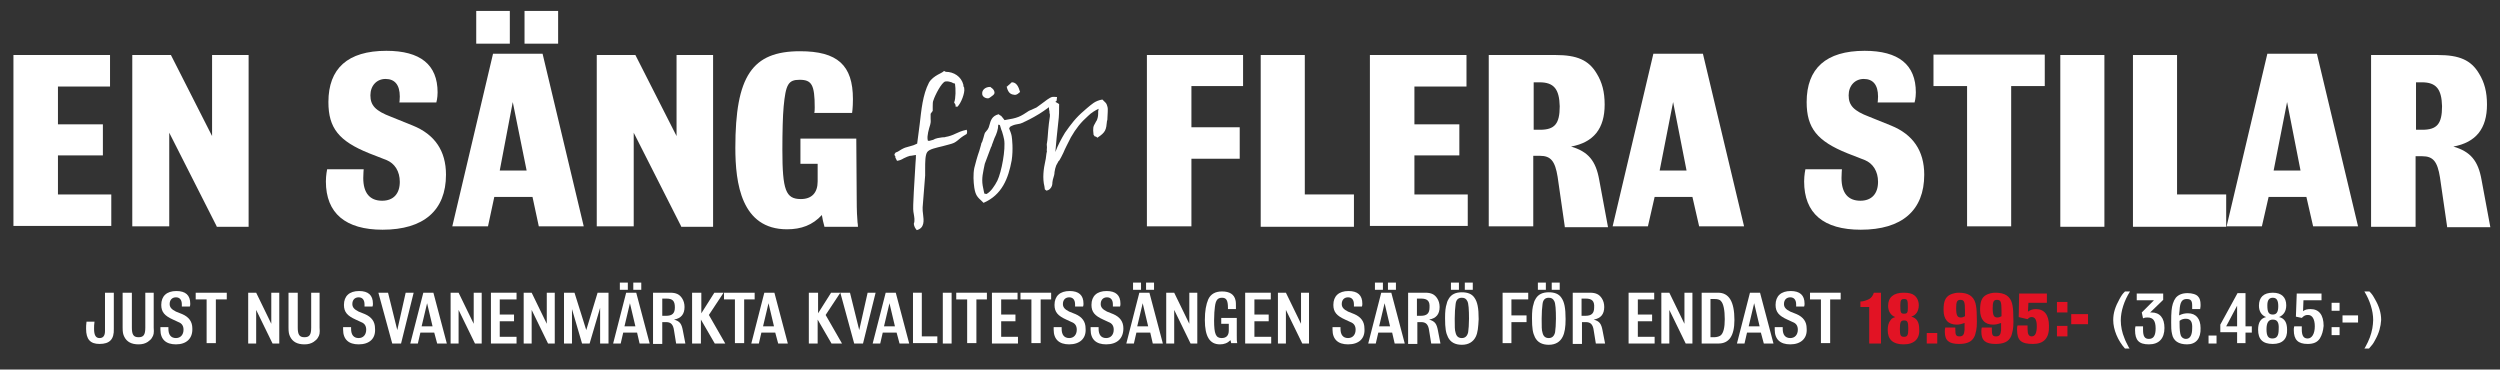 <?xml version="1.0" encoding="utf-8"?>
<svg xmlns="http://www.w3.org/2000/svg" xmlns:xlink="http://www.w3.org/1999/xlink" version="1.1" id="Lager_1" x="0px" y="0px" viewBox="0 0 595.3 88" style="enable-background:new 0 0 595.3 88;">
<rect x="0" y="0" width="595.3" height="88" fill="#333333" stroke="none"/>
<style type="text/css">
	.st0{fill:#FFFFFF;}
	.st1{fill:#E21324;}
</style>
<g>
	<g>
		<path class="st0" d="M225.2,17.1c1.9,0,3.7,1.1,4.2,3.1c0,0.3,0,0.4,0.1,0.5l0,0c0.1,0.1,0.1,0.2,0.1,0.4c0.2,0.9-0.7,3.5-1.7,4.4&#xA;			v-0.2c-0.1,0.1-0.3,0.2-0.3,0.2l-0.1-0.6l-0.3-0.5c0.4-0.9,0.4-3.3,0.2-4.5c-0.2,0-0.7-0.2-0.8-0.3c-0.4-0.1-0.8-0.3-1.5-0.2&#xA;			c-0.9,0.2-2.5,3.4-2.8,4.4c-0.2,0.4-0.2,0.9-0.2,1.5c0,0.4,0,0.8,0,1.1l-0.5,0.7c0,0.3,0,0.7,0,1.1c0,0.4,0.1,0.8-0.1,1.5&#xA;			c-0.3,1-0.8,2.6-0.6,3.6c0,0,0,0.2,0.1,0.2c0.2,0.1,0.5,0,0.8-0.1l0.4-0.1c0.6-0.4,1.5-0.5,2.2-0.6c0.3,0,0.6,0,0.8-0.1&#xA;			c0.7-0.1,1.6-0.4,2.4-0.8c0.7-0.3,1.2-0.6,2.6-0.9l0.1,0.5l-0.1,0.5c-0.7,0.4-1,0.6-1.4,0.9c-0.5,0.4-1,0.9-1.6,1.2&#xA;			c-0.6,0.3-1.7,0.5-2.7,0.8c-1.6,0.4-3.2,0.7-3.7,1.4c-0.5,0.7-0.5,2.4-0.5,4c0,0.6,0,1.2,0,1.6c-0.1,1.2-0.2,2.6-0.3,3.8&#xA;			c-0.1,1.2-0.2,2.6-0.3,3.8c0,0.5,0,1.1,0.1,1.6c0.2,1.5,0.4,3.3-1.5,3.8c-0.4-0.5-0.6-0.8-0.7-1.5c0.3-0.8,0.1-1.6,0-2.3l-0.1-0.6&#xA;			c-0.2-1,0.3-7.7,0.5-11.5c0.1-1,0.1-1.6,0.1-2l-1.2,0.2c-0.1,0-0.2,0-0.2,0c-0.4,0.1-0.9,0.3-1.5,0.6c-0.5,0.3-0.9,0.5-1.6,0.6&#xA;			l-0.4-0.8c0-0.1,0-0.2,0-0.3l-0.1-0.1c-0.1-0.1-0.1-0.3-0.1-0.4l0.3-0.4c0.4-0.1,0.7-0.3,1-0.5c0.3-0.2,0.5-0.3,0.9-0.5l0,0&#xA;			c0.4-0.2,1-0.3,1.6-0.5c0.5-0.1,1-0.3,1.6-0.6c0.2-1.5,0.4-3,0.6-4.6c0.4-3.4,0.7-7,2.2-9.9c0.5-0.9,1.4-1.5,2.1-1.9&#xA;			c0.5-0.3,1.1-0.5,1.5-0.9L225.2,17.1z"/>
	</g>
	<g>
		<path class="st0" d="M239.2,28.6c3.2-0.5,3.7-0.8,5.8-2.2l1.8-0.8c0.3-0.2,0.7-0.5,1.1-0.8l0,0c0.9-0.7,2.1-1.6,2.6-1.7&#xA;			c0.3-0.1,0.7,0,1.2,0l-0.1,0.9c-2.7,2.5-6,4.3-8.3,5.3c-0.4,0.2-0.8,0.2-1.2,0.3c-0.6,0.1-1.1,0.3-1.6,0.6&#xA;			c-0.1,0.1-0.1,0.3-0.2,0.4c0.2,0.5,0.5,1.2,0.6,1.8c0.1,0.6,0.4,3.2,0,5.8c-0.8,4.3-2.3,8.2-6.7,10.1l-0.3-0.3l0,0&#xA;			c-1.2-1.1-1.6-1.5-1.9-3.3c-0.2-1.4-0.3-3.2,0-4.7c0.3-1.2,0.7-2.7,1.2-4.1l0.4-1.4l0,0c0-0.2,0.1-0.5,0.3-0.8&#xA;			c0.2-0.5,0.4-1.4,0.5-1.7c0.1-0.4,0.3-0.6,0.4-0.7c0.1-0.2,0.3-0.3,0.4-0.5c0.2-0.3,0.3-0.6,0.4-1c0.3-1.1,0.6-2.2,2.2-2.6&#xA;			c0.2,0.2,0.4,0.3,0.6,0.4C238.8,28.1,239,28.3,239.2,28.6z M237.7,29.7c0,1.1-0.4,2.2-0.9,3.2l0,0c-0.1,0.4-0.6,1.5-0.6,1.6&#xA;			c0,0.2-0.1,0.4-0.2,0.5l0,0c-0.4,1.1-1.1,2.9-1.5,4c-0.4,2-0.8,3.4-0.5,5.2c0.1,0.4,0.2,0.9,0.3,1.5l0.1,0.4l0.5,0.1&#xA;			c1-0.5,2-2,2.6-3.2c1-2.1,2-7.5,1.6-9.8c-0.1-0.6-0.3-1.2-0.5-1.9c-0.2-0.4-0.3-0.9-0.5-1.5l-0.2-0.1L237.7,29.7z M235.9,20.8&#xA;			c-0.1-0.1,0.2,0.1,0.3,0.2l0,0c0.3,0.2,0.5,0.5,0.6,0.9c0.1,0.4-0.2,0.7-0.5,0.9s-0.6,0.5-0.9,0.6c-0.6,0.1-1.4-0.3-1.5-0.9&#xA;			c-0.2-1.1,0.8-1.8,1.8-1.8H235.9z M241.1,19.6c0.9,0.1,1.4,0.9,1.8,2.3c-0.5,0.4-0.6,0.6-1.2,0.7c-0.8-0.1-1.6-0.2-2-2&#xA;			c0.2,0,0.2,0,0.2-0.1c0.3-0.2,0.9-0.8,1-0.9H241.1z"/>
	</g>
	<g>
		<path class="st0" d="M260.4,32.1c-0.2-1.6-0.1-2,0.4-2.8c0.1-0.2,0.2-0.4,0.4-0.7c0.3-0.8,0.3-1.2,0.3-2.1l0.1-0.6&#xA;			c-0.8,0.4-1.7,0.9-2.5,1.7c-1.7,1.5-2.9,3-4.1,5.1c-0.7,1.4-1.4,2.7-1.8,3.7l-0.5,1c-0.2,0.4-0.6,1.1-0.6,0.9l-0.6,1.1l0,0&#xA;			c-0.2,0.5-0.3,1-0.4,1.6c0,0.5-0.1,0.8-0.4,1.8l0,0l-0.1,0.6c0,0.6-0.1,1.1-0.6,1.6c-0.3,0.3-0.6,0.3-0.8,0.4l-0.4-0.3l-0.1-0.7&#xA;			c-0.5-2-0.2-4.2,0.2-6c0.2-0.7,0.2-1.7,0.4-2.4c-0.1,0,0-0.7,0-0.9c0-0.4-0.1-0.8,0-1c0.2-1.1,0.2-2.2,0.3-3.1&#xA;			c0.1-1,0.2-2.1,0.4-3.3c0-0.3,0-0.5,0-0.5c-0.1-0.2-0.1-0.3-0.1-0.7c-0.1-0.3-0.4-1.6,0.4-2.3c0.6-0.4,1.9,0.6,1.9,0.6&#xA;			c0,1.6,0,2.8-0.2,4.3c-0.3,2.7-0.5,4.7-0.7,7.1c0.6-1.6,1.4-3.1,2.3-4.6c1.4-2,2.6-3.6,4.5-5.2c0.3-0.3,0.6-0.5,0.8-0.7&#xA;			c1-0.8,1.8-1.7,3.6-2l0.5,0.5l0,0c0.3,0.3,0.5,0.4,0.7,1.2c0.2,0.6,0,1.8,0,2.7c0,0.2,0,0.5-0.1,0.7c-0.2,2.1-0.3,2.7-2.3,4&#xA;			c-0.3-0.3-0.4-0.3-0.6-0.3L260.4,32.1z"/>
	</g>
</g>
<g>
	<path class="st0" d="M3.2,53.9V13.1h23v7.5H13.8v9h10.7V37H13.8v9.3h12.7v7.5H3.2z"/>
</g>
<g>
	<path class="st0" d="M51.6,53.9L40.3,31.6v22.3h-8.8V13.1h9.2l9.8,19.3V13.1h8.7v40.9H51.6z"/>
</g>
<g>
	<path class="st0" d="M91.1,54.7c-8.8,0-13.5-3.9-13.5-11.5c0-1.5,0.3-2.9,0.3-2.9h8.7c0,0-0.1,1.1-0.1,2.1c0,3.6,1.6,5.4,4.5,5.4&#xA;		c2.7,0,4.2-1.7,4.2-4.5c0-2.5-1.2-4.4-3.2-5.2l-4.1-1.6c-7.2-2.9-9.7-6-9.7-12.2c0-8,4.6-12.2,13.8-12.2c8.1,0,12.2,3.3,12.2,9.9&#xA;		c0,1.4-0.3,2.4-0.3,2.4h-8.8c0,0,0.1-0.5,0.1-1.4c0-2.8-1.2-4.2-3.4-4.2c-2.1,0-3.6,1.6-3.6,3.9c0,2.4,1.2,3.7,4.9,5.1l5.2,2.1&#xA;		c5.2,2.1,7.9,6,7.9,11.7C106.2,50.1,100.9,54.7,91.1,54.7z"/>
</g>
<g>
	<path class="st0" d="M128.3,53.9l-1.5-7h-9.1l-1.5,7h-8.5l9.7-41.1h11.8l9.8,41.1H128.3z M113.4,10.4V2.6h8v7.8H113.4z M122.1,24.3&#xA;		L119,40.6h6.4L122.1,24.3z M124.9,10.4V2.6h8v7.8H124.9z"/>
</g>
<g>
	<path class="st0" d="M162.2,53.9l-11.3-22.3v22.3h-8.8V13.1h9.2l9.8,19.3V13.1h8.7v40.9H162.2z"/>
</g>
<g>
	<path class="st0" d="M196.3,53.9c-0.3-1.1-0.4-1.5-0.6-2.7c-2.2,2.4-4.9,3.4-8.3,3.4c-10.9,0-12.3-11-12.3-19.4&#xA;		c0-17.1,4-23,15.4-23c8.9,0,12.6,3.3,12.6,11.4c0,2.1-0.2,3.3-0.2,3.3h-9c0,0,0.1-0.3,0.1-1.3c0-5.4-0.7-6.6-3.6-6.6&#xA;		c-2.7,0-3.3,1.1-3.8,6.4c-0.2,2.2-0.3,5.9-0.3,10.3c0,9.6,0.8,11.7,4.4,11.7c2.6,0,4-1.5,4-4.2v-4.2h-4.1v-6h13.3l0.1,14.4&#xA;		c0,2.7,0.1,4.6,0.2,5.6c0,0.1,0.1,0.4,0.1,1H196.3z"/>
</g>
<g>
	<path class="st0" d="M283.7,20.5v9.8h11.5v7.5h-11.5v16.1h-10.6V13.1H296v7.4H283.7z"/>
</g>
<g>
	<path class="st0" d="M300.2,53.9V13.1h10.5v33.2h11.7v7.7H300.2z"/>
</g>
<g>
	<path class="st0" d="M326.2,53.9V13.1h23v7.5h-12.4v9h10.7V37h-10.7v9.3h12.7v7.5H326.2z"/>
</g>
<g>
	<path class="st0" d="M372.6,53.9l-1.7-11.8c-0.6-3.7-1.6-5-4.2-5h-1.6v16.8h-10.6V13.1h15.9c5.1,0,7.9,1.2,9.8,4.4&#xA;		c1.3,2.1,1.9,4.4,1.9,7.4c0,5.7-2.6,9-8,10c4.1,1.2,5.9,3.4,6.7,7.9l2.1,11.3H372.6z M366.6,19.6h-1.4v11.3h1.5&#xA;		c3.5,0,4.7-1.4,4.7-5.6C371.3,21.2,370,19.6,366.6,19.6z"/>
</g>
<g>
	<path class="st0" d="M404.6,53.9l-1.6-7h-9l-1.6,7h-8.4l9.7-41.1h11.8l9.8,41.1H404.6z M398.4,24.3l-3.2,16.3h6.4L398.4,24.3z"/>
</g>
<g>
	<path class="st0" d="M443.1,54.7c-8.9,0-13.5-3.9-13.5-11.5c0-1.5,0.3-2.9,0.3-2.9h8.7c0,0-0.1,1.1-0.1,2.1c0,3.6,1.6,5.4,4.5,5.4&#xA;		c2.7,0,4.2-1.7,4.2-4.5c0-2.5-1.2-4.4-3.2-5.2l-4.1-1.6c-7.2-2.9-9.7-6-9.7-12.2c0-8,4.6-12.2,13.8-12.2c8.1,0,12.2,3.3,12.2,9.9&#xA;		c0,1.4-0.3,2.4-0.3,2.4h-8.8c0,0,0.1-0.5,0.1-1.4c0-2.8-1.2-4.2-3.4-4.2c-2.1,0-3.6,1.6-3.6,3.9c0,2.4,1.2,3.7,4.9,5.1l5.2,2.1&#xA;		c5.2,2.1,7.9,6,7.9,11.7C458.2,50.1,452.9,54.7,443.1,54.7z"/>
</g>
<g>
	<path class="st0" d="M478.9,20.6v33.3h-10.5V20.5h-8v-7.5h26.5v7.5H478.9z"/>
</g>
<g>
	<path class="st0" d="M490.6,53.9V13.1h10.5v40.9H490.6z"/>
</g>
<g>
	<path class="st0" d="M507.9,53.9V13.1h10.5v33.2h11.7v7.7H507.9z"/>
</g>
<g>
	<path class="st0" d="M550.8,53.9l-1.6-7h-9l-1.6,7h-8.4l9.7-41.1h11.8l9.8,41.1H550.8z M544.6,24.3l-3.2,16.3h6.4L544.6,24.3z"/>
</g>
<g>
	<path class="st0" d="M582.7,53.9L581,42.2c-0.6-3.7-1.6-5-4.2-5h-1.6v16.8h-10.6V13.1h15.9c5.1,0,7.9,1.2,9.8,4.4&#xA;		c1.3,2.1,1.9,4.4,1.9,7.4c0,5.7-2.6,9-8,10c4.1,1.2,5.9,3.4,6.7,7.9l2.1,11.3H582.7z M576.7,19.6h-1.4v11.3h1.5&#xA;		c3.5,0,4.7-1.4,4.7-5.6C581.4,21.2,580.1,19.6,576.7,19.6z"/>
</g>
<g>
	<path class="st0" d="M23.7,81.9c-2.2,0-3.2-1.1-3.2-3.6c0-0.5,0-1,0.1-1.7h1.9c-0.1,0.6-0.1,1.2-0.1,1.7c0,1.5,0.4,2.2,1.3,2.2&#xA;		c0.9,0,1.3-0.6,1.3-1.7v-9.1h2.1v8.6C27.2,80.8,26.1,81.9,23.7,81.9z"/>
	<path class="st0" d="M36.2,80.4c-0.2,0.4-0.6,0.7-1,1C34.6,81.8,33.9,82,33,82c-1.7,0-2.8-0.6-3.4-1.8c-0.3-0.6-0.4-1.1-0.4-2.2&#xA;		l0-8.3h2.2V78c0,1.7,0.4,2.3,1.6,2.3c1.2,0,1.6-0.6,1.6-2.3v-8.3h2V78C36.7,79.3,36.6,79.8,36.2,80.4z"/>
	<path class="st0" d="M41.9,82c-2.4,0-3.7-1.2-3.7-3.5c0-0.2,0-0.4,0-0.6h1.9c0,0.1,0,0.3,0,0.4c0,1.4,0.6,2.2,1.8,2.2&#xA;		c1.1,0,1.8-0.8,1.8-2c0-0.9-0.4-1.5-1.2-1.8l-1.3-0.6c-2-0.9-2.8-1.8-2.8-3.5c0-2.1,1.3-3.3,3.6-3.3c2.2,0,3.3,1,3.3,3&#xA;		c0,0.3,0,0.4-0.1,0.7h-1.9c0-0.2,0-0.3,0-0.5c0-1.1-0.5-1.7-1.4-1.7c-0.9,0-1.5,0.6-1.5,1.6c0,0.8,0.5,1.3,1.5,1.8l1.5,0.6&#xA;		c1.6,0.7,2.4,1.8,2.4,3.4C45.9,80.6,44.4,82,41.9,82z"/>
	<path class="st0" d="M51.4,71.3v10.4h-2.2V71.3h-2.6v-1.6H54v1.6H51.4z"/>
	<path class="st0" d="M64.9,81.8l-3.9-8v8h-1.9V69.7h1.9l3.6,7.4v-7.4h1.9v12.1H64.9z"/>
	<path class="st0" d="M75.7,80.4c-0.2,0.4-0.6,0.7-1,1c-0.6,0.4-1.3,0.6-2.2,0.6c-1.7,0-2.8-0.6-3.4-1.8c-0.3-0.6-0.4-1.1-0.4-2.2&#xA;		l0-8.3h2.2V78c0,1.7,0.4,2.3,1.6,2.3c1.2,0,1.6-0.6,1.6-2.3v-8.3h2V78C76.2,79.3,76.1,79.8,75.7,80.4z"/>
	<path class="st0" d="M85.4,82c-2.4,0-3.7-1.2-3.7-3.5c0-0.2,0-0.4,0-0.6h1.9c0,0.1,0,0.3,0,0.4c0,1.4,0.6,2.2,1.8,2.2&#xA;		c1.1,0,1.8-0.8,1.8-2c0-0.9-0.4-1.5-1.2-1.8l-1.3-0.6c-2-0.9-2.8-1.8-2.8-3.5c0-2.1,1.3-3.3,3.6-3.3c2.2,0,3.3,1,3.3,3&#xA;		c0,0.3,0,0.4-0.1,0.7h-1.9c0-0.2,0-0.3,0-0.5c0-1.1-0.5-1.7-1.4-1.7c-0.9,0-1.5,0.6-1.5,1.6c0,0.8,0.5,1.3,1.5,1.8l1.5,0.6&#xA;		c1.6,0.7,2.4,1.8,2.4,3.4C89.5,80.6,88,82,85.4,82z"/>
	<path class="st0" d="M95.5,81.8h-2.1l-3.3-12.1h2.3l2.2,8.9l2-8.9h1.9L95.5,81.8z"/>
	<path class="st0" d="M104.1,81.8l-0.7-2.6h-3.3l-0.6,2.6h-1.8l3.1-12.1h2.4l3.2,12.1H104.1z M101.7,72.2l-1.3,5.5h2.6L101.7,72.2z"/>
	<path class="st0" d="M113.1,81.8l-3.9-8v8h-1.9V69.7h1.9l3.6,7.4v-7.4h1.9v12.1H113.1z"/>
	<path class="st0" d="M116.9,81.8V69.7h6.1v1.6H119v3.6h3.4v1.6H119v3.7h4v1.6H116.9z"/>
	<path class="st0" d="M130.5,81.8l-3.9-8v8h-1.9V69.7h1.9l3.6,7.4v-7.4h1.9v12.1H130.5z"/>
	<path class="st0" d="M142.9,81.8v-8.5l-2.5,8.5h-1.8l-2.4-8.2v8.2h-1.9V69.7h2.5l2.8,8.9l2.7-8.9h2.6v12.1H142.9z"/>
	<path class="st0" d="M152.3,81.8l-0.6-2.6h-3.3l-0.6,2.6h-1.8l3.1-12.1h2.4l3.2,12.1H152.3z M147.6,69v-1.7h1.9V69H147.6z&#xA;		 M150,72.2l-1.3,5.5h2.6L150,72.2z M150.8,69v-1.7h1.9V69H150.8z"/>
	<path class="st0" d="M161,81.8l-0.5-3.1c-0.2-1.5-0.8-2-1.9-2h-0.9v5.2h-2.2V69.7h4.1c1.4,0,2.2,0.4,2.8,1.3&#xA;		c0.4,0.6,0.6,1.3,0.6,2.1c0,1.7-0.8,2.7-2.5,3c1.4,0.4,1.8,1,2.1,2.6l0.6,3.1H161z M158.7,71.1h-1v4.1h0.9c1.5,0,2.1-0.6,2.1-2&#xA;		C160.7,71.7,160.2,71.1,158.7,71.1z"/>
	<path class="st0" d="M170.2,81.8l-3.3-5.7v5.7h-2.1V69.7h2.2v4.9l3.1-4.9h2.2l-3.5,5.3l3.9,6.8H170.2z"/>
	<path class="st0" d="M177.2,71.3v10.4h-2.2V71.3h-2.6v-1.6h7.3v1.6H177.2z"/>
	<path class="st0" d="M185.3,81.8l-0.7-2.6h-3.3l-0.6,2.6h-1.8l3.1-12.1h2.4l3.2,12.1H185.3z M183,72.2l-1.3,5.5h2.6L183,72.2z"/>
	<path class="st0" d="M198,81.8l-3.3-5.7v5.7h-2.1V69.7h2.2v4.9l3.1-4.9h2.2l-3.5,5.3l3.9,6.8H198z"/>
	<path class="st0" d="M205.5,81.8h-2.1l-3.3-12.1h2.3l2.2,8.9l2-8.9h1.9L205.5,81.8z"/>
	<path class="st0" d="M214.2,81.8l-0.7-2.6h-3.3l-0.6,2.6h-1.8l3.1-12.1h2.4l3.2,12.1H214.2z M211.8,72.2l-1.3,5.5h2.6L211.8,72.2z"/>
	<path class="st0" d="M217.4,81.8V69.7h2.1v10.4h3.7v1.6H217.4z"/>
	<path class="st0" d="M224.5,81.8V69.7h2.1v12.1H224.5z"/>
	<path class="st0" d="M232.5,71.3v10.4h-2.2V71.3h-2.6v-1.6h7.3v1.6H232.5z"/>
	<path class="st0" d="M236.2,81.8V69.7h6.1v1.6h-3.9v3.6h3.4v1.6h-3.4v3.7h4v1.6H236.2z"/>
	<path class="st0" d="M247.8,71.3v10.4h-2.2V71.3H243v-1.6h7.3v1.6H247.8z"/>
	<path class="st0" d="M254.6,82c-2.4,0-3.7-1.2-3.7-3.5c0-0.2,0-0.4,0-0.6h1.9c0,0.1,0,0.3,0,0.4c0,1.4,0.6,2.2,1.8,2.2&#xA;		c1.1,0,1.8-0.8,1.8-2c0-0.9-0.4-1.5-1.2-1.8l-1.3-0.6c-2-0.9-2.8-1.8-2.8-3.5c0-2.1,1.3-3.3,3.6-3.3c2.2,0,3.3,1,3.3,3&#xA;		c0,0.3,0,0.4-0.1,0.7h-1.9c0-0.2,0-0.3,0-0.5c0-1.1-0.5-1.7-1.4-1.7c-0.9,0-1.5,0.6-1.5,1.6c0,0.8,0.5,1.3,1.5,1.8l1.5,0.6&#xA;		c1.6,0.7,2.4,1.8,2.4,3.4C258.7,80.6,257.1,82,254.6,82z"/>
	<path class="st0" d="M263.4,82c-2.4,0-3.7-1.2-3.7-3.5c0-0.2,0-0.4,0-0.6h1.9c0,0.1,0,0.3,0,0.4c0,1.4,0.6,2.2,1.8,2.2&#xA;		c1.1,0,1.8-0.8,1.8-2c0-0.9-0.4-1.5-1.2-1.8l-1.3-0.6c-2-0.9-2.8-1.8-2.8-3.5c0-2.1,1.3-3.3,3.6-3.3c2.2,0,3.3,1,3.3,3&#xA;		c0,0.3,0,0.4-0.1,0.7H265c0-0.2,0-0.3,0-0.5c0-1.1-0.5-1.7-1.4-1.7c-0.9,0-1.5,0.6-1.5,1.6c0,0.8,0.5,1.3,1.5,1.8l1.5,0.6&#xA;		c1.6,0.7,2.4,1.8,2.4,3.4C267.5,80.6,266,82,263.4,82z"/>
	<path class="st0" d="M274.5,81.8l-0.6-2.6h-3.3l-0.6,2.6h-1.8l3.1-12.1h2.4l3.2,12.1H274.5z M269.8,69v-1.7h1.9V69H269.8z&#xA;		 M272.1,72.2l-1.3,5.5h2.6L272.1,72.2z M272.9,69v-1.7h1.9V69H272.9z"/>
	<path class="st0" d="M283.5,81.8l-3.9-8v8h-1.9V69.7h1.9l3.6,7.4v-7.4h1.9v12.1H283.5z"/>
	<path class="st0" d="M293.2,81.8c-0.1-0.3-0.1-0.5-0.2-0.8c-0.7,0.7-1.5,1-2.5,1c-2.4,0-3.6-1.8-3.6-5.8c0-2.2,0.3-3.7,0.8-4.9&#xA;		c0.6-1.3,1.7-1.9,3.3-1.9c1.8,0,2.9,0.7,3.2,2.1c0.1,0.4,0.1,0.9,0.1,1.5c0,0.2,0,0.4,0,0.6h-1.9c0-0.1,0-0.2,0-0.3&#xA;		c0-1.8-0.4-2.4-1.4-2.4c-1,0-1.5,0.5-1.7,2.1c-0.1,0.7-0.2,1.9-0.2,3.3c0,3.2,0.4,4.2,1.8,4.2c1.1,0,1.7-0.6,1.7-1.8v-1.6h-1.8&#xA;		v-1.4h3.7v2.9v1.2c0,1.2,0,1.3,0.1,1.9H293.2z"/>
	<path class="st0" d="M296.5,81.8V69.7h6.1v1.6h-3.9v3.6h3.4v1.6h-3.4v3.7h4v1.6H296.5z"/>
	<path class="st0" d="M310.1,81.8l-3.9-8v8h-1.9V69.7h1.9l3.6,7.4v-7.4h1.9v12.1H310.1z"/>
	<path class="st0" d="M321,82c-2.4,0-3.7-1.2-3.7-3.5c0-0.2,0-0.4,0-0.6h1.9c0,0.1,0,0.3,0,0.4c0,1.4,0.6,2.2,1.8,2.2&#xA;		c1.1,0,1.8-0.8,1.8-2c0-0.9-0.4-1.5-1.2-1.8l-1.3-0.6c-2-0.9-2.8-1.8-2.8-3.5c0-2.1,1.3-3.3,3.6-3.3c2.2,0,3.3,1,3.3,3&#xA;		c0,0.3,0,0.4-0.1,0.7h-1.9c0-0.2,0-0.3,0-0.5c0-1.1-0.5-1.7-1.4-1.7s-1.5,0.6-1.5,1.6c0,0.8,0.5,1.3,1.5,1.8l1.5,0.6&#xA;		c1.6,0.7,2.4,1.8,2.4,3.4C325.1,80.6,323.6,82,321,82z"/>
	<path class="st0" d="M332.1,81.8l-0.6-2.6h-3.3l-0.6,2.6h-1.8l3.1-12.1h2.4l3.2,12.1H332.1z M327.4,69v-1.7h1.9V69H327.4z&#xA;		 M329.7,72.2l-1.3,5.5h2.6L329.7,72.2z M330.5,69v-1.7h1.9V69H330.5z"/>
	<path class="st0" d="M340.8,81.8l-0.5-3.1c-0.2-1.5-0.8-2-1.9-2h-0.9v5.2h-2.2V69.7h4.1c1.4,0,2.2,0.4,2.8,1.3&#xA;		c0.4,0.6,0.6,1.3,0.6,2.1c0,1.7-0.8,2.7-2.5,3c1.4,0.4,1.8,1,2.1,2.6l0.6,3.1H340.8z M338.4,71.1h-1v4.1h0.9c1.5,0,2.1-0.6,2.1-2&#xA;		C340.5,71.7,339.9,71.1,338.4,71.1z"/>
	<path class="st0" d="M351.4,80.2c-0.6,1.2-1.7,1.9-3.3,1.9c-1.6,0-2.7-0.6-3.3-1.8c-0.5-1-0.7-2.1-0.7-4.5c0-1.7,0.1-2.6,0.4-3.5&#xA;		c0.1-0.5,0.3-0.9,0.5-1.2c0.6-1,1.6-1.5,3.1-1.5c1.4,0,2.4,0.4,3,1.3c0.7,1,1,2.4,1,5.1C352,77.9,351.9,79.2,351.4,80.2z M345.5,69&#xA;		v-1.7h1.9V69H345.5z M349.4,71.7c-0.3-0.6-0.7-0.8-1.3-0.8c-0.9,0-1.4,0.5-1.5,1.6c-0.1,0.8-0.2,1.9-0.2,3.4c0,1.9,0,2.7,0.2,3.3&#xA;		c0.2,0.9,0.7,1.3,1.5,1.3c0.8,0,1.3-0.5,1.5-1.4c0.1-0.7,0.2-1.9,0.2-3.2C349.8,73.8,349.7,72.2,349.4,71.7z M348.8,69v-1.7h1.9V69&#xA;		H348.8z"/>
	<path class="st0" d="M359.9,71.3v3.8h3.6v1.6h-3.6v5h-2.1V69.7h6.1v1.6H359.9z"/>
	<path class="st0" d="M372.1,80.2c-0.6,1.2-1.7,1.9-3.3,1.9c-1.6,0-2.7-0.6-3.3-1.8c-0.5-1-0.7-2.1-0.7-4.5c0-1.7,0.1-2.6,0.4-3.5&#xA;		c0.1-0.5,0.3-0.9,0.5-1.2c0.6-1,1.6-1.5,3.1-1.5c1.4,0,2.4,0.4,3,1.3c0.7,1,1,2.4,1,5.1C372.8,77.9,372.6,79.2,372.1,80.2z&#xA;		 M366.2,69v-1.7h1.9V69H366.2z M370.1,71.7c-0.3-0.6-0.7-0.8-1.3-0.8c-0.9,0-1.4,0.5-1.5,1.6c-0.1,0.8-0.2,1.9-0.2,3.4&#xA;		c0,1.9,0,2.7,0.2,3.3c0.2,0.9,0.7,1.3,1.5,1.3c0.8,0,1.3-0.5,1.5-1.4c0.1-0.7,0.2-1.9,0.2-3.2C370.5,73.8,370.4,72.2,370.1,71.7z&#xA;		 M369.5,69v-1.7h1.9V69H369.5z"/>
	<path class="st0" d="M380,81.8l-0.5-3.1c-0.2-1.5-0.8-2-1.9-2h-0.9v5.2h-2.2V69.7h4.1c1.4,0,2.2,0.4,2.8,1.3&#xA;		c0.4,0.6,0.6,1.3,0.6,2.1c0,1.7-0.8,2.7-2.5,3c1.4,0.4,1.8,1,2.1,2.6l0.6,3.1H380z M377.6,71.1h-1v4.1h0.9c1.5,0,2.1-0.6,2.1-2&#xA;		C379.7,71.7,379.1,71.1,377.6,71.1z"/>
	<path class="st0" d="M387.8,81.8V69.7h6.1v1.6h-3.9v3.6h3.4v1.6h-3.4v3.7h4v1.6H387.8z"/>
	<path class="st0" d="M401.4,81.8l-3.9-8v8h-1.9V69.7h1.9l3.6,7.4v-7.4h1.9v12.1H401.4z"/>
	<path class="st0" d="M409.2,81.8h-4V69.7h3.9c2.6,0,3.9,2.1,3.9,6.5C413,80,411.7,81.8,409.2,81.8z M409.8,71.7&#xA;		c-0.3-0.4-0.9-0.5-1.6-0.5h-0.9v9.1h0.9c0.6,0,1.3-0.2,1.6-0.5c0.6-0.6,0.9-1.8,0.9-3.8C410.7,73.9,410.4,72.3,409.8,71.7z"/>
	<path class="st0" d="M420,81.8l-0.7-2.6H416l-0.6,2.6h-1.8l3.1-12.1h2.4l3.2,12.1H420z M417.7,72.2l-1.3,5.5h2.6L417.7,72.2z"/>
	<path class="st0" d="M426.3,82c-2.4,0-3.7-1.2-3.7-3.5c0-0.2,0-0.4,0-0.6h1.9c0,0.1,0,0.3,0,0.4c0,1.4,0.6,2.2,1.8,2.2&#xA;		c1.1,0,1.8-0.8,1.8-2c0-0.9-0.4-1.5-1.2-1.8l-1.3-0.6c-2-0.9-2.8-1.8-2.8-3.5c0-2.1,1.3-3.3,3.6-3.3c2.2,0,3.3,1,3.3,3&#xA;		c0,0.3,0,0.4-0.1,0.7h-1.9c0-0.2,0-0.3,0-0.5c0-1.1-0.5-1.7-1.4-1.7s-1.5,0.6-1.5,1.6c0,0.8,0.5,1.3,1.5,1.8l1.5,0.6&#xA;		c1.6,0.7,2.4,1.8,2.4,3.4C430.4,80.6,428.8,82,426.3,82z"/>
	<path class="st0" d="M435.8,71.3v10.4h-2.2V71.3h-2.6v-1.6h7.3v1.6H435.8z"/>
	<path class="st1" d="M445.1,81.8v-8.7h-2.1v-1.3c0.7,0,1.5-0.3,2.1-0.6c0.5-0.3,0.9-0.8,1.1-1.5h1.7v12.1H445.1z"/>
	<path class="st1" d="M453.3,82c-2.5,0-3.8-1.1-3.8-3.4c0-1,0.2-1.8,0.7-2.4c0.3-0.4,0.5-0.5,1.1-0.7c-1.1-0.4-1.7-1.4-1.7-2.7&#xA;		c0-2,1.3-3.1,3.7-3.1c1.2,0,2,0.2,2.5,0.6c0.7,0.5,1.1,1.4,1.1,2.4c0,1.4-0.7,2.4-1.8,2.7c1.3,0.3,1.9,1.3,1.9,2.9&#xA;		C457.2,80.7,455.8,82,453.3,82z M453.4,76.3c-0.8,0-1,0.4-1,2.1c0,1.5,0.2,1.8,1,1.8c0.8,0,1-0.4,1-1.9&#xA;		C454.4,76.6,454.2,76.3,453.4,76.3z M453.4,71.2c-0.7,0-0.9,0.3-0.9,1.5c0,1.7,0.1,2,0.9,2c0.8,0,0.9-0.3,0.9-1.5&#xA;		C454.3,71.5,454.2,71.2,453.4,71.2z"/>
	<path class="st1" d="M458.8,81.8v-2.5h2.5v2.5H458.8z"/>
	<path class="st1" d="M470.4,79.4c-0.1,0.5-0.3,0.9-0.6,1.3c-0.6,0.8-1.7,1.2-3.3,1.2c-2.4,0-3.4-0.8-3.4-2.9c0-0.4,0-0.5,0.1-1h2.4&#xA;		c0,0.2,0,0.3,0,0.5c0,1.3,0.2,1.6,1,1.6c0.8,0,1.1-0.4,1.2-1.5l0-0.7l0-0.7l0-0.3c-0.8,0.3-1.3,0.4-1.9,0.4c-2,0-3.1-1.2-3.1-3.5&#xA;		c0-2,0.4-3,1.5-3.6c0.6-0.3,1.4-0.5,2.1-0.5c2.3,0,3.5,0.8,4,2.5c0.2,0.8,0.3,1.7,0.3,2.8C470.8,77.4,470.7,78.4,470.4,79.4z&#xA;		 M467.9,75v-1c0-2.2-0.2-2.6-1.1-2.6c-0.8,0-1,0.5-1,2c0,1.7,0.3,2.2,1.1,2.2c0.4,0,0.6-0.1,1-0.3V75z"/>
	<path class="st1" d="M479.1,79.4c-0.1,0.5-0.3,0.9-0.6,1.3c-0.6,0.8-1.7,1.2-3.3,1.2c-2.4,0-3.4-0.8-3.4-2.9c0-0.4,0-0.5,0.1-1h2.4&#xA;		c0,0.2,0,0.3,0,0.5c0,1.3,0.2,1.6,1,1.6c0.8,0,1.1-0.4,1.2-1.5l0-0.7l0-0.7l0-0.3c-0.8,0.3-1.3,0.4-1.9,0.4c-2,0-3.1-1.2-3.1-3.5&#xA;		c0-2,0.4-3,1.5-3.6c0.6-0.3,1.4-0.5,2.1-0.5c2.3,0,3.5,0.8,4,2.5c0.2,0.8,0.3,1.7,0.3,2.8C479.5,77.4,479.4,78.4,479.1,79.4z&#xA;		 M476.6,75v-1c0-2.2-0.2-2.6-1.1-2.6c-0.8,0-1,0.5-1,2c0,1.7,0.3,2.2,1.1,2.2c0.4,0,0.6-0.1,1-0.3V75z"/>
	<path class="st1" d="M484.1,81.9c-2.8,0-3.8-0.8-3.8-3.4c0-0.4,0-0.6,0.1-1h2.4c0,0.3,0,0.5,0,0.8c0,1.3,0.3,1.8,1,1.8&#xA;		c0.8,0,1.2-0.8,1.2-2.4c0-1.5-0.4-2.2-1.2-2.2c-0.4,0-0.6,0.1-1,0.5l-2.1-0.5l0.1-5.6h6.6v2.2h-4.4l-0.1,2.1&#xA;		c0.6-0.4,1.1-0.6,1.9-0.6c2,0,3.1,1.4,3.1,4C488,80.5,486.7,81.9,484.1,81.9z"/>
	<path class="st1" d="M489.8,74.4v-2.5h2.5v2.5H489.8z M489.8,80.1v-2.5h2.5v2.5H489.8z M493.2,77.2v-2.4h4v2.4H493.2z"/>
	<path class="st0" d="M505,76.3c0,1.4,0.3,2.9,0.9,4.3c0.2,0.6,0.6,1.3,1,2.1l0.2,0.3h-1.1c-1.7-1.9-2.8-4.5-2.8-6.8&#xA;		c0-1.7,0.5-3.2,1.5-5c0.5-0.9,0.7-1.2,1.3-1.8h1.2C505.8,71.6,505,74.1,505,76.3z"/>
	<path class="st0" d="M511.7,82c-2.4,0-3.3-1-3.3-3.4c0-0.3,0-0.5,0.1-0.9h1.8c0,0.4,0,0.5,0,0.8c0,1.6,0.4,2.2,1.4,2.2&#xA;		c1.1,0,1.6-0.8,1.6-2.5c0-1.8-0.6-2.6-1.9-2.6c-0.4,0-0.6,0-1.1,0.2l-0.3-1.4l2.9-2.9h-4.1v-1.6h6.3v1.5l-3.1,3c0.1,0,0.2,0,0.3,0&#xA;		c2,0,3.1,1.3,3.1,3.7C515.4,80.6,514.1,82,511.7,82z"/>
	<path class="st0" d="M520.8,82c-2,0-3.3-0.8-3.6-2.5c-0.2-0.8-0.2-1.7-0.2-2.8c0-2.4,0.1-3.4,0.4-4.4c0.2-0.6,0.4-1,0.7-1.4&#xA;		c0.6-0.7,1.5-1.1,2.8-1.1c1.1,0,2.1,0.3,2.5,0.8c0.4,0.4,0.6,1,0.6,2c0,0.3,0,0.4-0.1,1H522c0-0.3,0-0.5,0-0.8&#xA;		c0-1.2-0.3-1.6-1.3-1.6c-1.1,0-1.6,0.7-1.7,2.7l-0.1,0.9l0,0.3c0.8-0.4,1.4-0.5,2.1-0.5c1.9,0,3,1.3,3,3.5&#xA;		C524.1,80.6,522.9,82,520.8,82z M520.5,75.9c-0.5,0-1,0.1-1.5,0.5v0.3v0.1c0,1.8,0.1,2.5,0.3,3.1c0.2,0.5,0.7,0.8,1.2,0.8&#xA;		c1,0,1.5-0.9,1.5-2.5C522.1,76.6,521.6,75.9,520.5,75.9z"/>
	<path class="st0" d="M525.9,81.8v-1.9h1.9v1.9H525.9z"/>
	<path class="st0" d="M534.7,79.1v2.6h-2v-2.6h-4v-1.8l4.1-7.5h1.9v7.9h1.5v1.5H534.7z M532.7,72.8l-2.6,4.9h2.6V72.8z"/>
	<path class="st0" d="M541.2,81.9c-2.4,0-3.5-1.1-3.5-3.4c0-1.7,0.6-2.7,1.9-3c-1.1-0.4-1.7-1.4-1.7-2.7c0-2,1.1-3.1,3.3-3.1&#xA;		c2.1,0,3.2,1.1,3.2,3c0,1.4-0.6,2.3-1.7,2.8c1.3,0.3,1.9,1.3,1.9,3C544.7,80.7,543.5,81.9,541.2,81.9z M541.2,76.1&#xA;		c-1,0-1.5,0.7-1.5,2.3c0,1.6,0.4,2.2,1.4,2.2c1.1,0,1.5-0.7,1.5-2.2C542.7,76.8,542.3,76.1,541.2,76.1z M541.2,70.9&#xA;		c-0.9,0-1.3,0.6-1.3,1.8c0,1.6,0.3,2.2,1.3,2.2c0.9,0,1.3-0.6,1.3-2C542.5,71.5,542.1,70.9,541.2,70.9z"/>
	<path class="st0" d="M552.4,80.6c-0.6,0.9-1.5,1.3-2.9,1.3c-2.3,0-3.3-1-3.3-3.3c0-0.3,0-0.5,0.1-0.9h1.8c0,0.3,0,0.5,0,0.7&#xA;		c0,1.5,0.4,2.2,1.4,2.2c1,0,1.7-1.1,1.7-2.9c0-1.7-0.6-2.7-1.6-2.7c-0.6,0-0.9,0.1-1.5,0.7l-1.4-0.3l0.2-5.5h5.9v1.6h-4.3l-0.1,2.6&#xA;		c0.5-0.4,1.1-0.5,1.8-0.5c2,0,3.1,1.4,3.1,4C553.2,78.8,552.9,79.8,552.4,80.6z"/>
	<path class="st0" d="M555.2,74v-1.9h1.9V74H555.2z M555.2,79.8v-1.9h1.9v1.9H555.2z M557.8,76.8v-1.7h3.7v1.7H557.8z"/>
	<path class="st0" d="M565.6,80.9c-0.5,1-0.8,1.3-1.5,2.1H563l0.2-0.3c1-1.8,1.4-3,1.7-4.5c0.1-0.7,0.2-1.3,0.2-2&#xA;		c0-2.2-0.8-4.7-2.1-6.8h1.2c0.6,0.6,0.8,0.9,1.3,1.8c1,1.7,1.5,3.3,1.5,5C566.9,77.8,566.5,79.3,565.6,80.9z"/>
</g>
</svg>